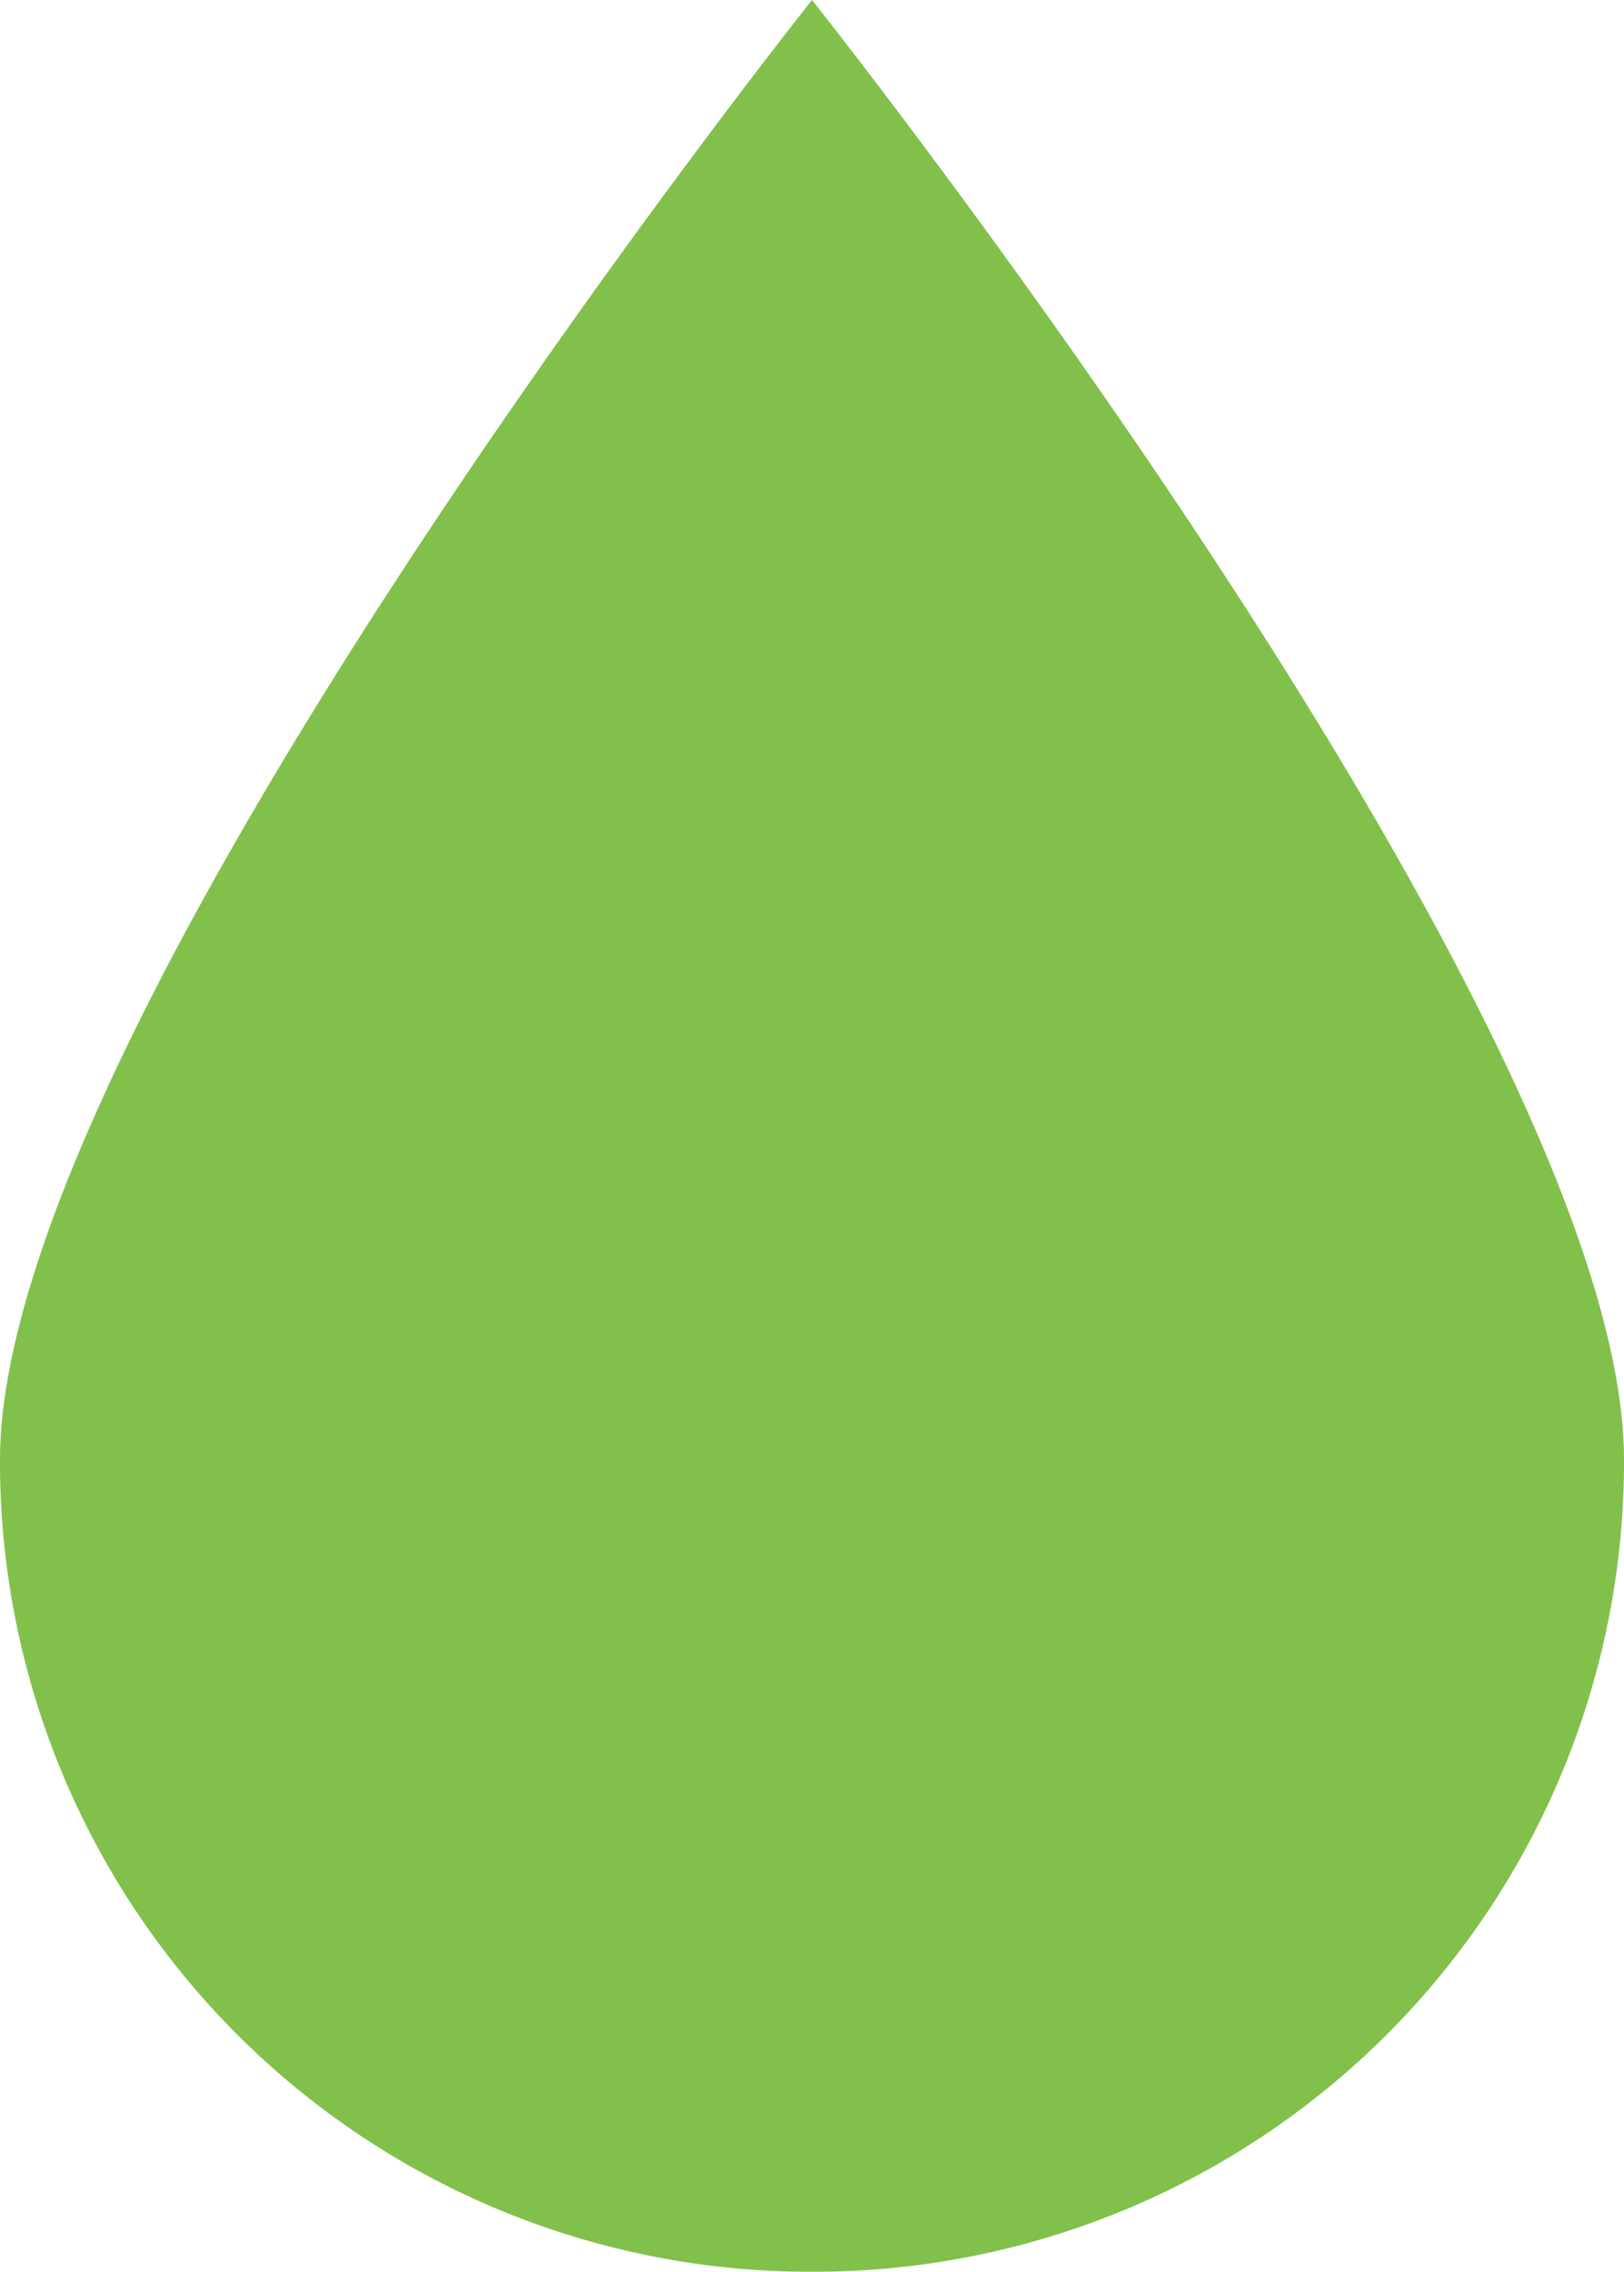 <svg xmlns="http://www.w3.org/2000/svg" viewBox="0 0 14.8 20.7"><defs><style>.cls-1{fill:#81c14b;}</style></defs><g id="Layer_2" data-name="Layer 2"><g id="eksisozluk"><g id="greendrop"><path class="cls-1" d="M7.4,20.7A7.38,7.38,0,0,1,0,13.3C0,9.3,7.4,0,7.4,0s7.4,9.3,7.4,13.3a7.38,7.38,0,0,1-7.4,7.4Z"/></g></g></g></svg>
